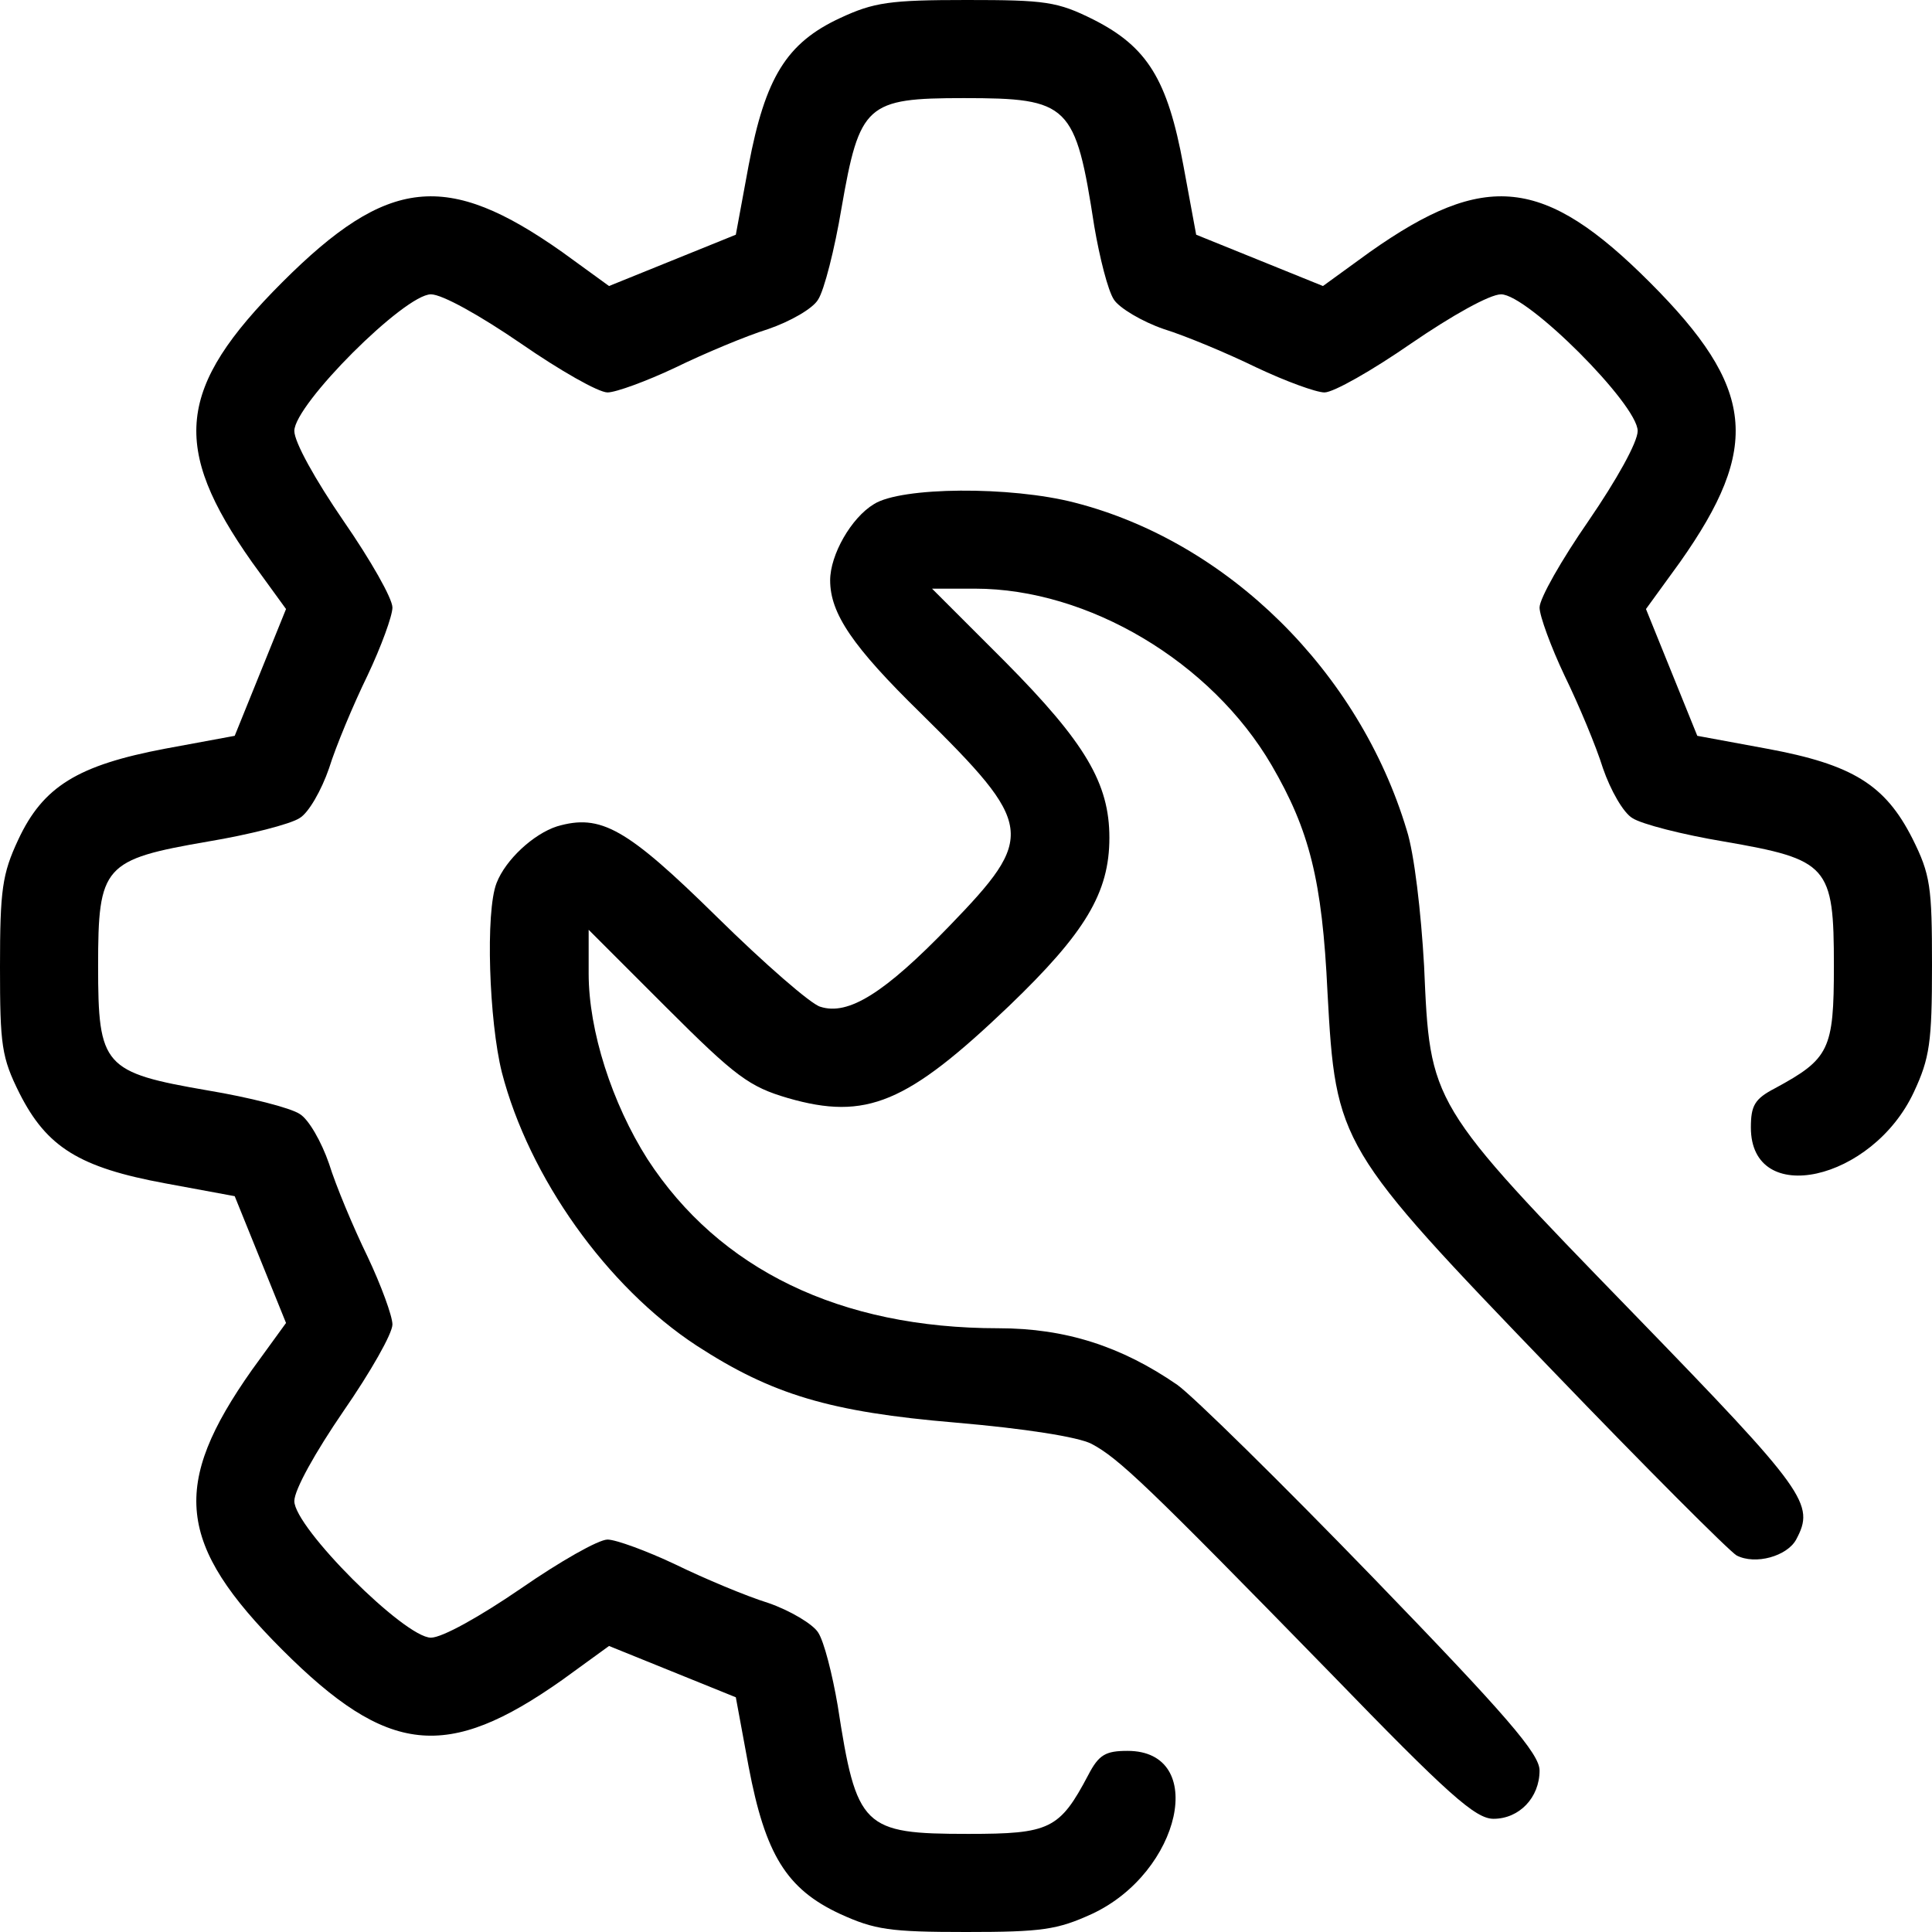 <?xml version="1.0" standalone="no"?>
<!DOCTYPE svg PUBLIC "-//W3C//DTD SVG 20010904//EN"
 "http://www.w3.org/TR/2001/REC-SVG-20010904/DTD/svg10.dtd">
<svg version="1.0" xmlns="http://www.w3.org/2000/svg"
 width="256pt" height="256pt" viewBox="0 0 256 256"
 preserveAspectRatio="xMidYMid meet">

<g transform="translate(0,256) scale(0.1,-0.1)"
fill="#000000" stroke="none">
<path d="M1113 2536 c-71 -33 -99 -79 -121 -195 l-17 -92 -84 -34 -84 -34 -62
45 c-153 108 -231 100 -371 -40 -140 -140 -148 -218 -40 -371 l45 -62 -34 -84
-34 -84 -92 -17 c-116 -22 -162 -50 -195 -121 -21 -45 -24 -66 -24 -168 0
-104 2 -120 26 -168 36 -71 79 -98 193 -119 l92 -17 34 -84 34 -84 -45 -62
c-108 -153 -100 -231 40 -371 140 -140 218 -148 371 -40 l62 45 84 -34 84 -34
17 -92 c22 -116 50 -162 121 -195 46 -21 66 -24 167 -24 101 0 121 3 167 24
118 55 154 216 47 216 -29 0 -38 -5 -52 -32 -38 -72 -51 -78 -159 -78 -140 0
-148 8 -173 170 -7 41 -18 85 -26 97 -7 11 -37 29 -66 39 -29 9 -84 32 -123
51 -38 18 -79 33 -90 33 -12 0 -63 -29 -115 -65 -54 -37 -104 -65 -119 -65
-35 0 -181 146 -181 181 0 15 28 65 65 119 36 52 65 103 65 115 0 11 -15 52
-33 90 -19 39 -42 94 -51 123 -10 29 -27 59 -39 66 -12 8 -67 22 -121 31 -139
24 -146 32 -146 165 0 133 7 141 146 165 54 9 109 23 121 31 12 7 29 37 39 66
9 29 32 84 51 123 18 38 33 79 33 90 0 12 -29 63 -65 115 -37 54 -65 104 -65
119 0 35 146 181 181 181 15 0 65 -28 119 -65 52 -36 103 -65 115 -65 11 0 52
15 90 33 39 19 94 42 123 51 29 10 59 27 66 39 8 12 22 67 31 121 24 138 33
146 162 146 140 0 148 -8 173 -170 7 -41 18 -85 26 -97 7 -11 37 -29 66 -39
29 -9 84 -32 123 -51 38 -18 79 -33 90 -33 12 0 63 29 115 65 54 37 104 65
119 65 35 0 181 -146 181 -181 0 -15 -28 -65 -65 -119 -36 -52 -65 -103 -65
-115 0 -11 15 -52 33 -90 19 -39 42 -94 51 -123 10 -29 27 -59 39 -66 12 -8
67 -22 121 -31 139 -24 146 -32 146 -165 0 -111 -6 -123 -78 -162 -27 -14 -32
-23 -32 -52 0 -107 161 -71 216 47 21 45 24 66 24 168 0 104 -2 120 -26 168
-36 71 -79 98 -193 119 l-92 17 -34 84 -34 84 45 62 c108 153 100 231 -40 371
-140 140 -218 148 -371 40 l-62 -45 -84 34 -84 34 -17 92 c-21 114 -48 157
-119 193 -48 24 -64 26 -168 26 -102 0 -123 -3 -168 -24z"/>
<path d="M1158 1892 c-30 -18 -58 -67 -58 -101 0 -44 30 -88 120 -176 151
-149 153 -163 38 -282 -86 -89 -134 -119 -171 -107 -12 3 -74 57 -137 119
-120 118 -154 137 -212 120 -31 -10 -68 -44 -80 -75 -15 -38 -10 -183 7 -251
36 -139 139 -284 258 -362 100 -65 177 -88 343 -102 93 -8 162 -19 180 -28 36
-19 73 -54 317 -304 156 -161 192 -193 216 -193 34 0 61 28 61 64 0 22 -43 72
-221 256 -121 125 -238 240 -259 255 -74 51 -148 75 -237 75 -210 0 -370 78
-465 224 -47 74 -78 170 -78 246 l0 58 103 -103 c92 -92 110 -105 161 -120
104 -30 158 -7 293 122 101 97 133 150 133 223 0 72 -32 126 -138 233 l-97 97
57 0 c150 0 313 -97 393 -234 50 -86 67 -152 74 -301 11 -201 14 -206 298
-501 124 -129 234 -239 244 -245 25 -13 67 -1 79 21 25 47 15 62 -216 300
-271 279 -269 277 -277 460 -4 71 -13 149 -23 180 -63 210 -237 382 -440 434
-85 22 -230 21 -266 -2z"/>
</g>
</svg>
